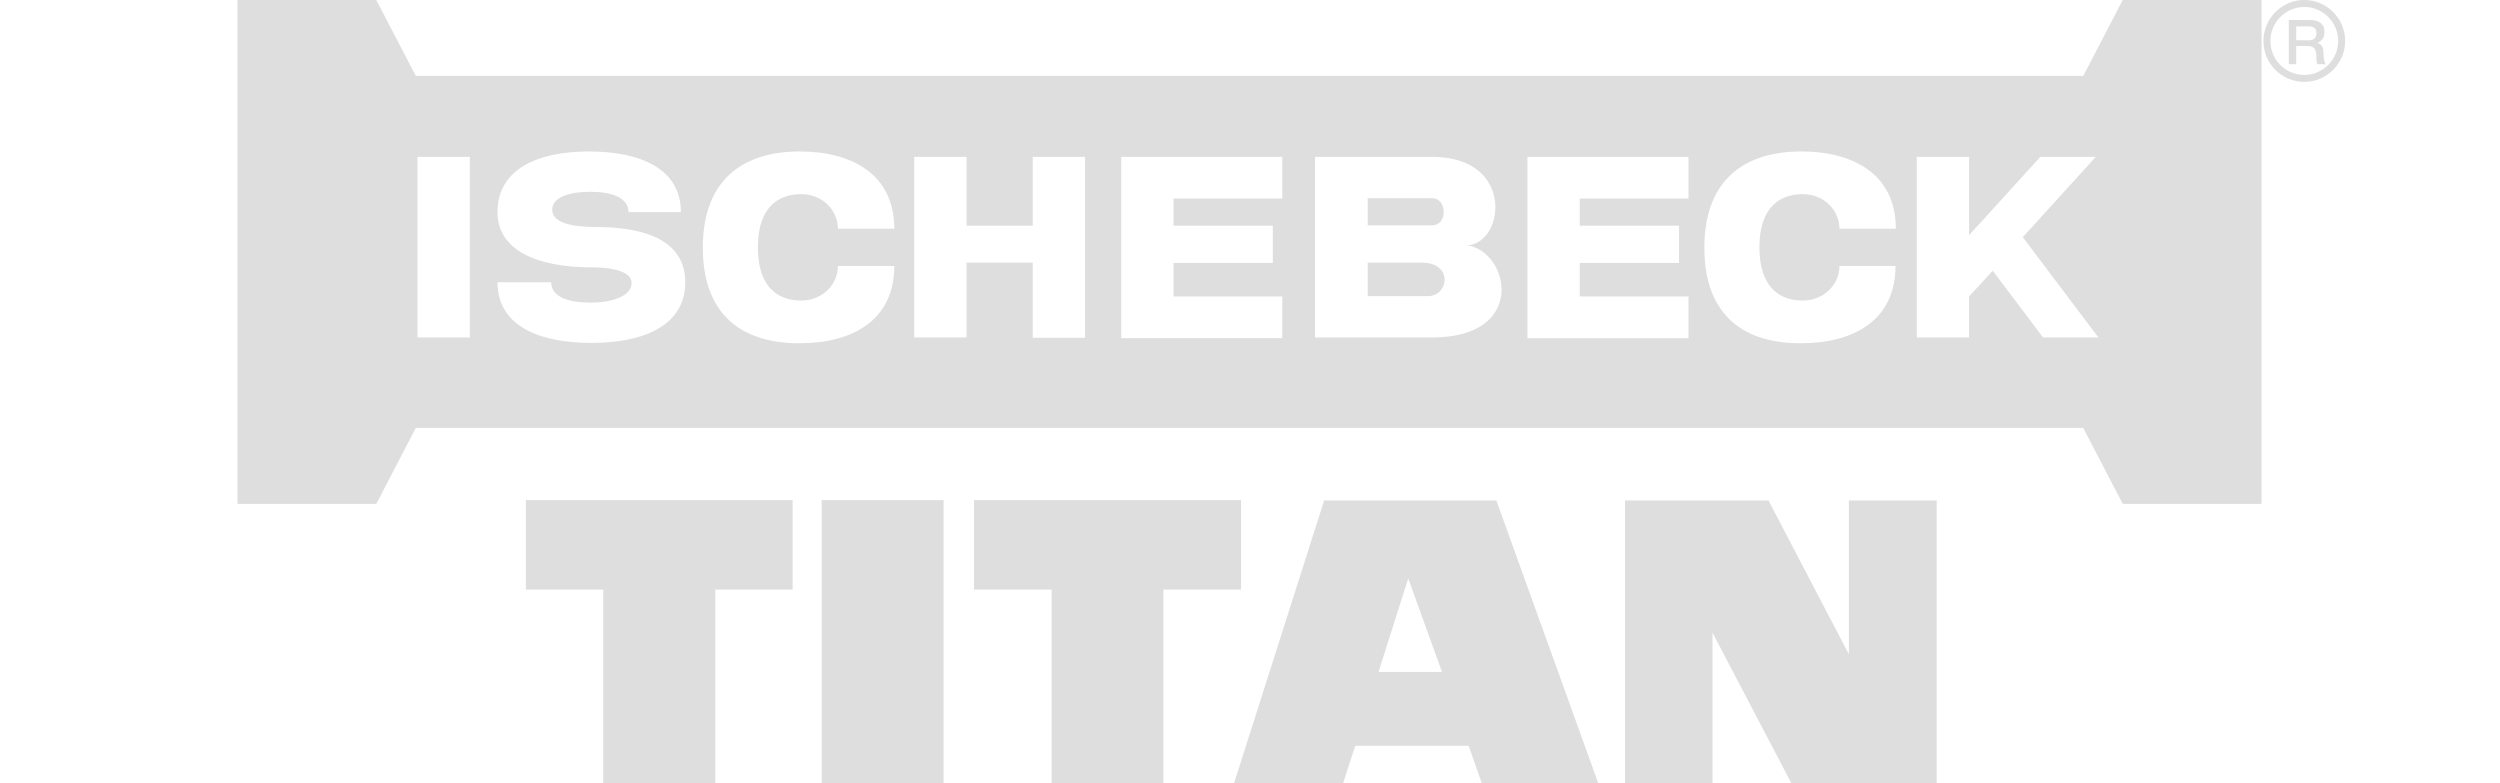 <svg xmlns:inkscape="http://www.inkscape.org/namespaces/inkscape" xmlns:sodipodi="http://sodipodi.sourceforge.net/DTD/sodipodi-0.dtd" xmlns="http://www.w3.org/2000/svg" xmlns:svg="http://www.w3.org/2000/svg" id="Ebene_1" x="0px" y="0px" viewBox="0 0 300 94" xml:space="preserve" sodipodi:docname="ischebeck.svg" width="300" height="94" inkscape:version="1.3.2 (091e20e, 2023-11-25, custom)"><defs id="defs14"><clipPath clipPathUnits="userSpaceOnUse" id="clipPath130"><g id="g136" clip-path="none" inkscape:label="ISCHEBECK" style="display:none"><polygon class="st1" points="55.3,101.9 55.3,48.6 70.8,48.6 70.8,101.9 " id="polygon130" style="display:inline;opacity:1;mix-blend-mode:normal;fill:#ffffff;fill-opacity:1;fill-rule:evenodd" inkscape:label="polygon2" d="M 55.3,101.9 V 48.6 h 15.5 v 53.3 z"></polygon><path class="st1" d="M 94.9,85.6 H 79 c 0,12.7 12,17.9 27.8,17.9 15.8,0 27.8,-5.3 27.8,-17.9 0,-11.5 -10.4,-16.3 -26.4,-16.3 -7.9,0 -13,-1.5 -13,-5.1 0,-3.6 4.9,-5.3 11.3,-5.3 6.4,0 11.3,1.8 11.3,6 h 15.5 C 133.3,52.2 121.5,47 106.1,47 90.7,47 79,52.3 79,64.9 c 0,11.5 12.1,16.3 27.9,16.3 6.7,0 11.8,1.4 11.8,4.6 0,3.9 -5.7,5.8 -12.2,5.8 -6.6,0 -11.6,-1.7 -11.6,-6 z" id="path130" style="display:inline;opacity:1;mix-blend-mode:normal;fill:#ffffff;fill-opacity:1;fill-rule:evenodd"></path><path class="st1" d="m 139.8,75.4 c 0,-20.5 12.4,-28.4 28.7,-28.4 15.4,0 28,6.7 28,22.8 h -16.7 c 0,-5.4 -4.5,-10.2 -10.9,-10.2 -6.4,0 -12.8,3.5 -12.8,15.7 0,12.2 6.4,15.7 12.8,15.7 6.4,0 10.9,-4.8 10.9,-10.2 h 16.7 c 0,16.1 -12.5,22.8 -28,22.8 -16.3,0.1 -28.7,-7.7 -28.7,-28.2 z" id="path131" style="display:inline;opacity:1;mix-blend-mode:normal;fill:#ffffff;fill-opacity:1;fill-rule:evenodd"></path><path class="st1" d="m 436.4,75.4 c 0,-20.5 12.4,-28.4 28.7,-28.4 15.4,0 28,6.7 28,22.8 h -16.7 c 0,-5.4 -4.5,-10.2 -10.9,-10.2 -6.4,0 -12.8,3.5 -12.8,15.7 0,12.2 6.4,15.7 12.8,15.7 6.4,0 10.9,-4.8 10.9,-10.2 H 493 c 0,16.1 -12.5,22.8 -28,22.8 -16.3,0.1 -28.6,-7.7 -28.6,-28.2 z" id="path132" style="display:inline;opacity:1;mix-blend-mode:normal;fill:#ffffff;fill-opacity:1;fill-rule:evenodd"></path><path class="st1" d="m 202.4,48.6 h 15.5 v 20.3 h 19.6 V 48.6 H 253 c 0,17.8 0,35.6 0,53.4 H 237.5 V 79.8 h -19.6 v 22.1 h -15.5 c 0,-17.8 0,-35.6 0,-53.3 z" id="path133" style="display:inline;opacity:1;mix-blend-mode:normal;fill:#ffffff;fill-opacity:1;fill-rule:evenodd"></path><path class="st1" d="m 263.7,48.6 h 47.7 v 12.3 h -32.2 v 8 h 29.4 v 11 h -29.4 v 9.9 h 32.2 v 12.3 h -47.7 c 0,-18 0,-35.8 0,-53.5 z" id="path134" style="display:inline;opacity:1;mix-blend-mode:normal;fill:#ffffff;fill-opacity:1;fill-rule:evenodd"></path><path class="st1" d="m 321.2,48.6 h 34.6 c 24.7,0 21.4,25.7 10.3,26.1 0,0 -0.1,0 -0.1,0 12.4,1.4 18.5,27.2 -10.3,27.2 h -34.6 v -12.3 -9.9 -11 -8 -12.1 z m 31.4,31.2 h -15.9 v 9.9 h 17.9 c 6.1,-0.1 7.6,-9.9 -2,-9.9 z m 3.2,-19 h -19.1 v 8 h 19.1 c 4.6,0 4.5,-8 0,-8 z" id="path135" style="display:inline;opacity:1;mix-blend-mode:normal;fill:#ffffff;fill-opacity:1;fill-rule:evenodd"></path><path class="st1" d="m 384,48.6 h 47.7 v 12.3 h -32.2 v 8 h 29.4 v 11 h -29.4 v 9.9 h 32.2 v 12.3 H 384 c 0,-18 0,-35.8 0,-53.5 z" id="path136" style="display:inline;opacity:1;mix-blend-mode:normal;fill:#ffffff;fill-opacity:1;fill-rule:evenodd"></path><polygon class="st1" points="514.8,101.9 499.3,101.9 499.3,48.6 514.8,48.6 514.8,71.7 535.9,48.6 552.3,48.6 530.7,72.3 553.1,101.9 536.7,101.9 521.8,82.2 514.8,89.8 " id="polygon136" style="display:inline;opacity:1;mix-blend-mode:normal;fill:#ffffff;fill-opacity:1;fill-rule:evenodd" d="M 514.8,101.9 H 499.3 V 48.6 h 15.5 v 23.1 l 21.1,-23.1 h 16.4 l -21.6,23.7 22.4,29.6 h -16.4 l -14.9,-19.7 -7,7.6 z"></polygon></g><path id="lpe_path-effect136" style="display:inline" class="powerclip" d="M -3,-2.7 H 606.4 V 156 H -3 Z M 55.3,101.9 H 70.8 V 48.6 H 55.3 Z M 94.9,85.6 H 79 c 0,12.7 12,17.9 27.8,17.9 15.8,0 27.8,-5.3 27.8,-17.9 0,-11.5 -10.4,-16.3 -26.4,-16.3 -7.9,0 -13,-1.5 -13,-5.1 0,-3.6 4.9,-5.3 11.3,-5.3 6.4,0 11.3,1.8 11.3,6 h 15.5 C 133.3,52.2 121.5,47 106.1,47 90.7,47 79,52.3 79,64.9 c 0,11.5 12.1,16.3 27.9,16.3 6.7,0 11.8,1.4 11.8,4.6 0,3.9 -5.7,5.8 -12.2,5.8 -6.6,0 -11.6,-1.7 -11.6,-6 z m 44.9,-10.2 c 0,20.5 12.4,28.3 28.7,28.2 15.5,0 28,-6.7 28,-22.8 h -16.7 c 0,5.4 -4.5,10.2 -10.9,10.2 -6.4,0 -12.8,-3.5 -12.8,-15.7 0,-12.2 6.4,-15.7 12.8,-15.7 6.4,0 10.9,4.8 10.9,10.2 h 16.7 c 0,-16.1 -12.6,-22.8 -28,-22.8 -16.3,0 -28.7,7.9 -28.7,28.4 z m 296.6,0 c 0,20.5 12.3,28.3 28.6,28.2 15.5,0 28,-6.7 28,-22.8 h -16.6 c 0,5.4 -4.5,10.2 -10.9,10.2 -6.4,0 -12.8,-3.5 -12.8,-15.7 0,-12.2 6.4,-15.7 12.8,-15.7 6.4,0 10.9,4.8 10.9,10.2 h 16.7 c 0,-16.1 -12.6,-22.8 -28,-22.8 -16.3,0 -28.7,7.9 -28.7,28.4 z m -234,-26.8 c 0,17.7 0,35.5 0,53.3 h 15.5 V 79.8 h 19.6 V 102 H 253 c 0,-17.8 0,-35.6 0,-53.4 H 237.5 V 68.9 H 217.9 V 48.6 Z m 61.3,0 c 0,17.7 0,35.5 0,53.5 h 47.7 V 89.8 h -32.2 v -9.9 h 29.4 v -11 h -29.4 v -8 h 32.2 V 48.6 Z m 57.5,0 h -0.1 v 12.1 8 11 9.9 12.3 h 34.6 c 28.8,0 22.7,-25.8 10.3,-27.2 0,0 0.1,0 0.1,0 11.1,-0.4 14.4,-26.1 -10.3,-26.1 z m 31.4,31.2 h -15.9 v 9.9 h 17.9 c 6.1,-0.1 7.6,-9.9 -2,-9.9 z m 3.2,-19 h -19.1 v 8 h 19.1 c 4.6,0 4.5,-8 0,-8 z M 384,48.6 c 0,17.7 0,35.5 0,53.5 h 47.7 V 89.8 h -32.2 v -9.9 h 29.4 v -11 h -29.4 v -8 h 32.2 V 48.6 Z m 130.8,53.3 V 89.8 l 7,-7.6 14.9,19.7 h 16.4 L 530.7,72.3 552.3,48.6 H 535.9 L 514.8,71.7 V 48.6 h -15.5 v 53.3 z"></path></clipPath></defs><style type="text/css" id="style1">	.st0{fill-rule:evenodd;clip-rule:evenodd;}	.st1{fill-rule:evenodd;clip-rule:evenodd;fill:#FFFFFF;}	.st2{fill-rule:evenodd;clip-rule:evenodd;fill:#F0001C;}	.st3{fill:none;stroke:#000000;stroke-width:2.064;stroke-miterlimit:3.864;}</style><g id="g14" inkscape:label="ISCHEBECK Logo" transform="matrix(0.404,0,0,0.405,27.692,-0.514)">															<g id="g1" inkscape:label="Logo" transform="matrix(1.003,0,0,1.004,-0.006,-1.042)"><polygon class="st0" points="560.3,151 548.6,128.6 54.8,128.6 43.1,151 2,151 2,2.3 43.1,2.3 54.8,24.7 548.6,24.7 560.3,2.3 601.4,2.3 601.4,151 " id="polygon1" style="display:inline;opacity:1;mix-blend-mode:normal;fill:#dedede;fill-opacity:1" clip-path="url(#clipPath130)" inkscape:path-effect="#path-effect136" d="M 560.3,151 548.6,128.6 H 54.8 L 43.1,151 H 2 V 2.3 H 43.1 L 54.8,24.7 H 548.6 L 560.3,2.3 h 41.1 V 151 Z"></polygon><g id="g16" inkscape:label="TITAN" style="display:inline;fill:#dedede;fill-opacity:1"><polygon class="st2" points="143.5,149.9 110.3,149.9 87.4,149.9 87.4,176.3 110.3,176.3 110.3,233.5 143.5,233.5 143.5,176.3 166.4,176.3 166.4,149.9 " id="polygon9" style="fill:#dedede;fill-opacity:1"></polygon><polygon class="st2" points="211.1,233.5 211.1,149.9 175,149.9 175,233.5 " id="polygon10" style="fill:#dedede;fill-opacity:1"></polygon><polygon class="st2" points="276.2,149.9 243.1,149.9 220.1,149.9 220.1,176.3 243.1,176.3 243.1,233.5 276.2,233.5 276.2,176.3 299.2,176.3 299.2,149.9 " id="polygon11" style="fill:#dedede;fill-opacity:1"></polygon><path class="st2" d="m 412.8,233.5 h 26 V 189 l 23.4,44.5 c 14.3,0 28.6,0 43,0 V 150 h -26 v 45.4 L 455.4,150 c -14.2,0 -28.4,0 -42.5,0 v 83.5 z" id="path11" style="fill:#dedede;fill-opacity:1"></path><path class="st2" d="M 370.5,233.5 H 405 L 374.8,150 c -17,0 -34,0 -51,0 l -26.7,83.5 h 32.3 l 3.6,-11.1 h 33.6 z m -30.6,-32.9 8.8,-27.6 10,27.6 z" id="path12" style="fill:#dedede;fill-opacity:1"></path></g></g>		<g id="g17" inkscape:label="R" style="display:inline"><path class="st3" d="m 604.8,13.4 c 0,-6.1 5,-11.1 11.1,-11.1 6.1,0 11.1,5 11.1,11.1 0,6.1 -5,11.1 -11.1,11.1 -6.1,0 -11.1,-4.9 -11.1,-11.1" id="path13" style="fill:none;fill-opacity:1;stroke:#dedede;stroke-opacity:1"></path><path d="m 613.5,9.1 h 3.7 c 1.2,0 2.3,0.3 2.3,2 0,1.4 -0.8,2.1 -2.2,2.1 h -3.8 z m -2.3,11.2 v 0 h 2.3 v -5.4 h 3.4 c 2.1,0 2.6,1.1 2.6,3.5 0,0.6 0,1.4 0.3,1.9 h 2.5 c -0.5,-0.5 -0.7,-1.9 -0.7,-3.5 0,-2.1 -1.2,-2.7 -1.9,-2.8 v 0 c 0.4,-0.1 2.2,-0.8 2.2,-3.3 0,-2.2 -1.5,-3.5 -4.3,-3.5 h -6.3 v 13.1 z" id="path14" style="fill:#dedede;fill-opacity:1"></path></g></g></svg>